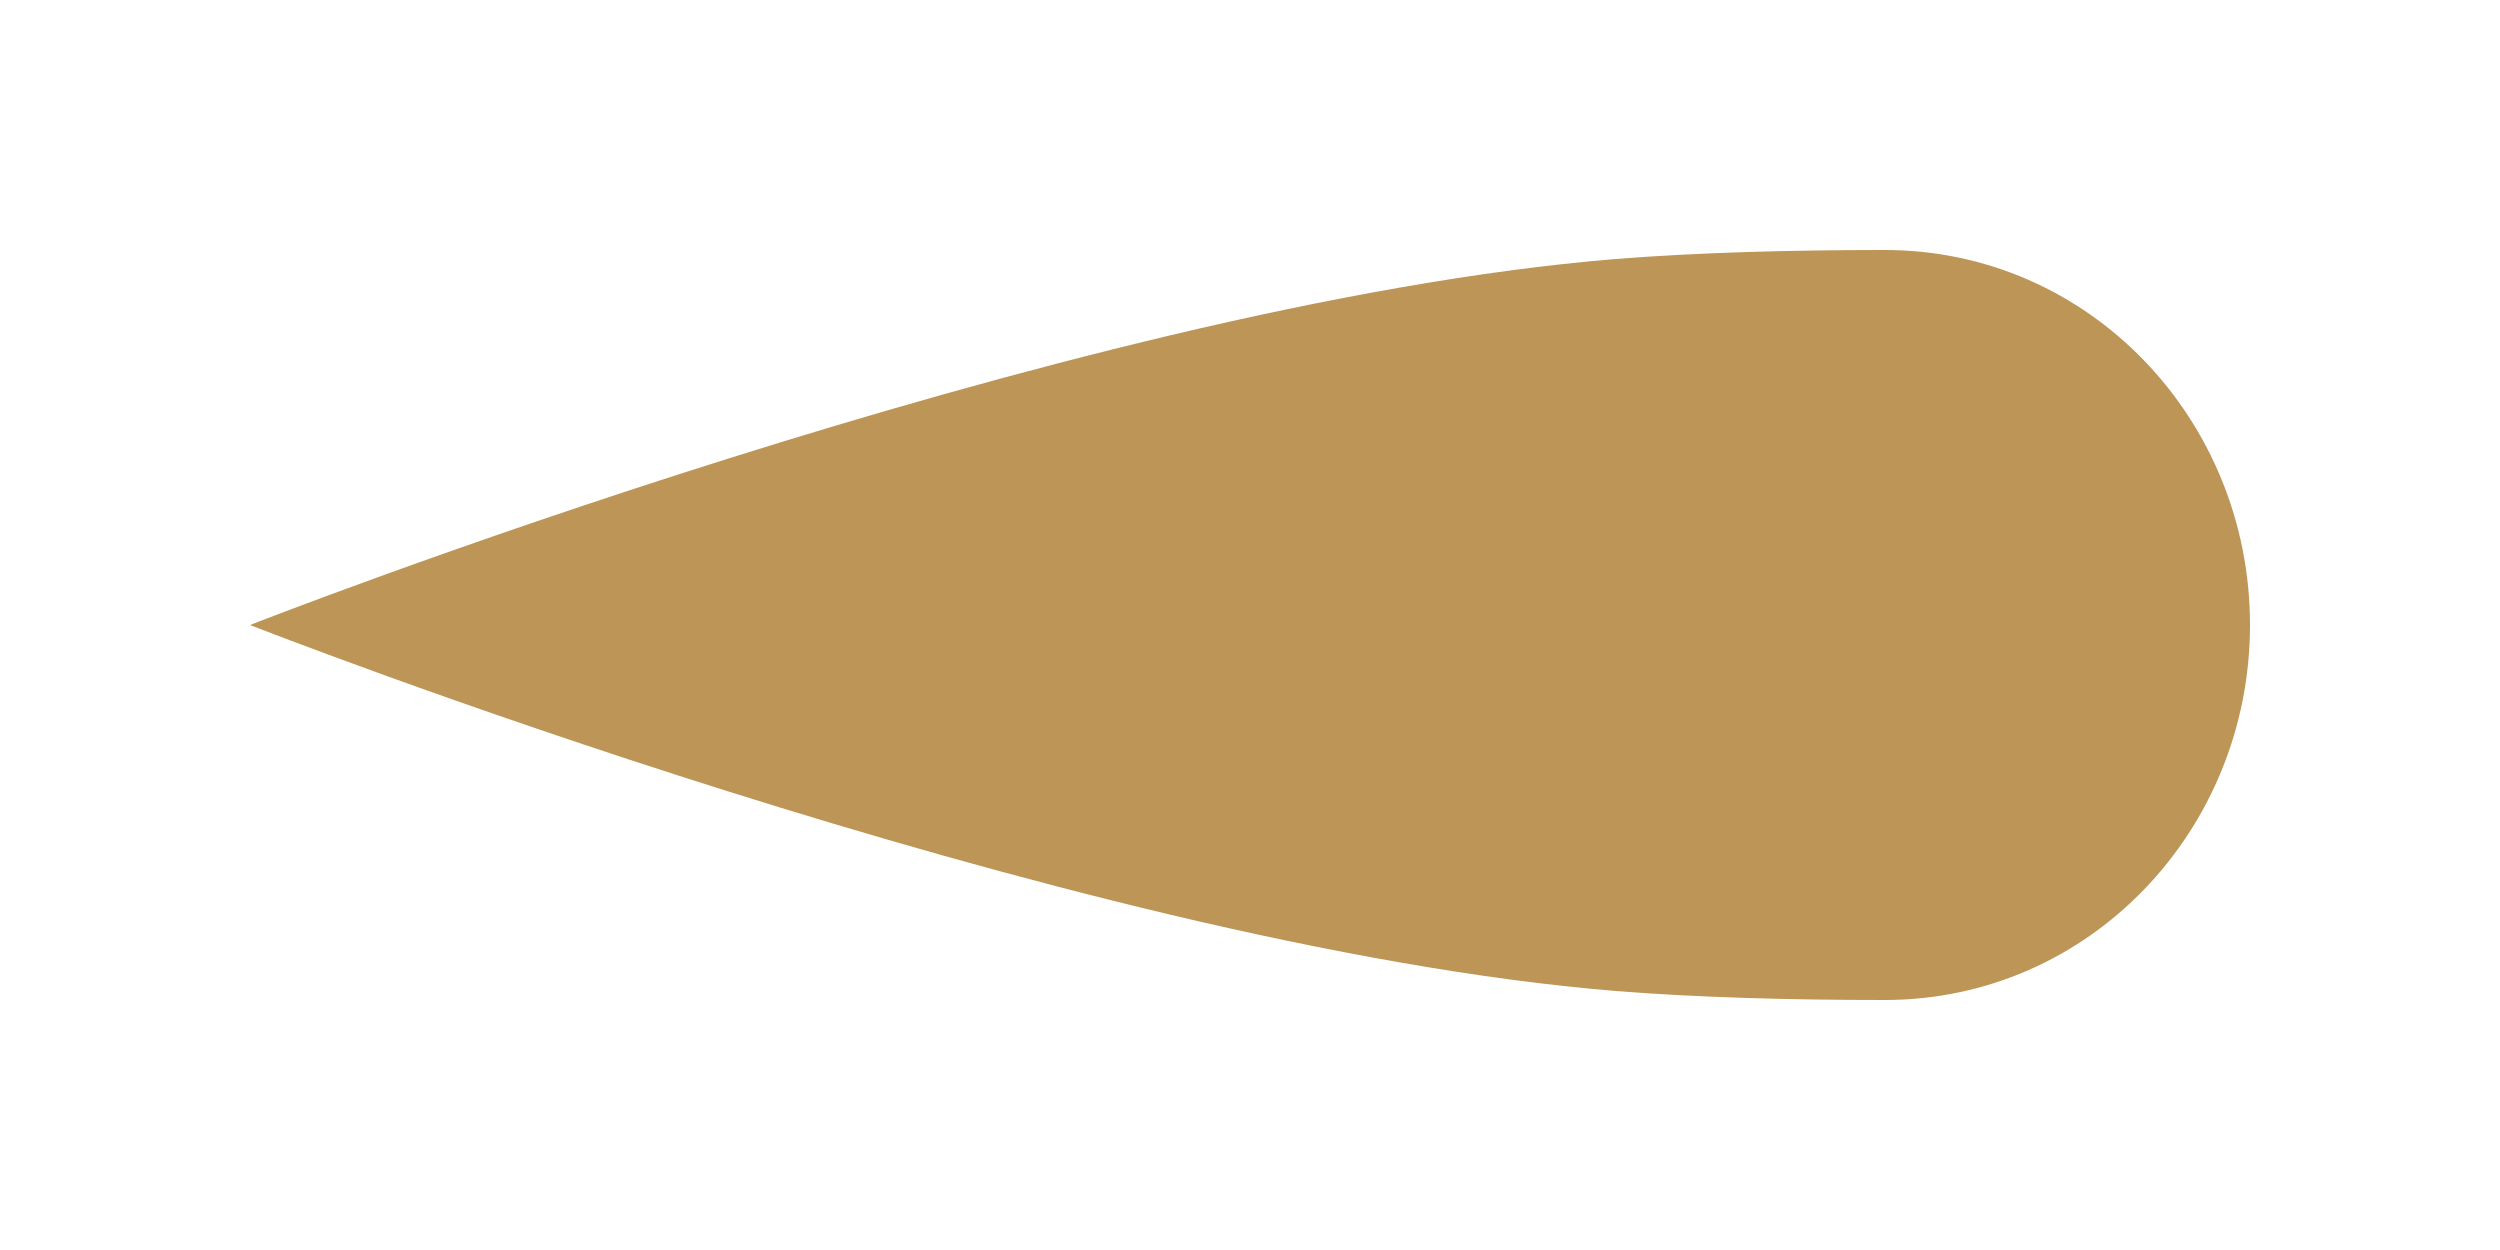 <?xml version="1.0" encoding="UTF-8"?> <svg xmlns="http://www.w3.org/2000/svg" width="10" height="5" viewBox="0 0 10 5" fill="none"><path d="M6.463 3.964C6.786 3.99 7.168 4 7.537 4C8.357 4.001 9 3.321 9 2.5V2.5C9 1.679 8.357 0.999 7.537 1C7.168 1 6.786 1.01 6.463 1.036C4.273 1.215 1 2.5 1 2.5C1 2.5 4.273 3.785 6.463 3.964Z" fill="#BD9556"></path></svg> 